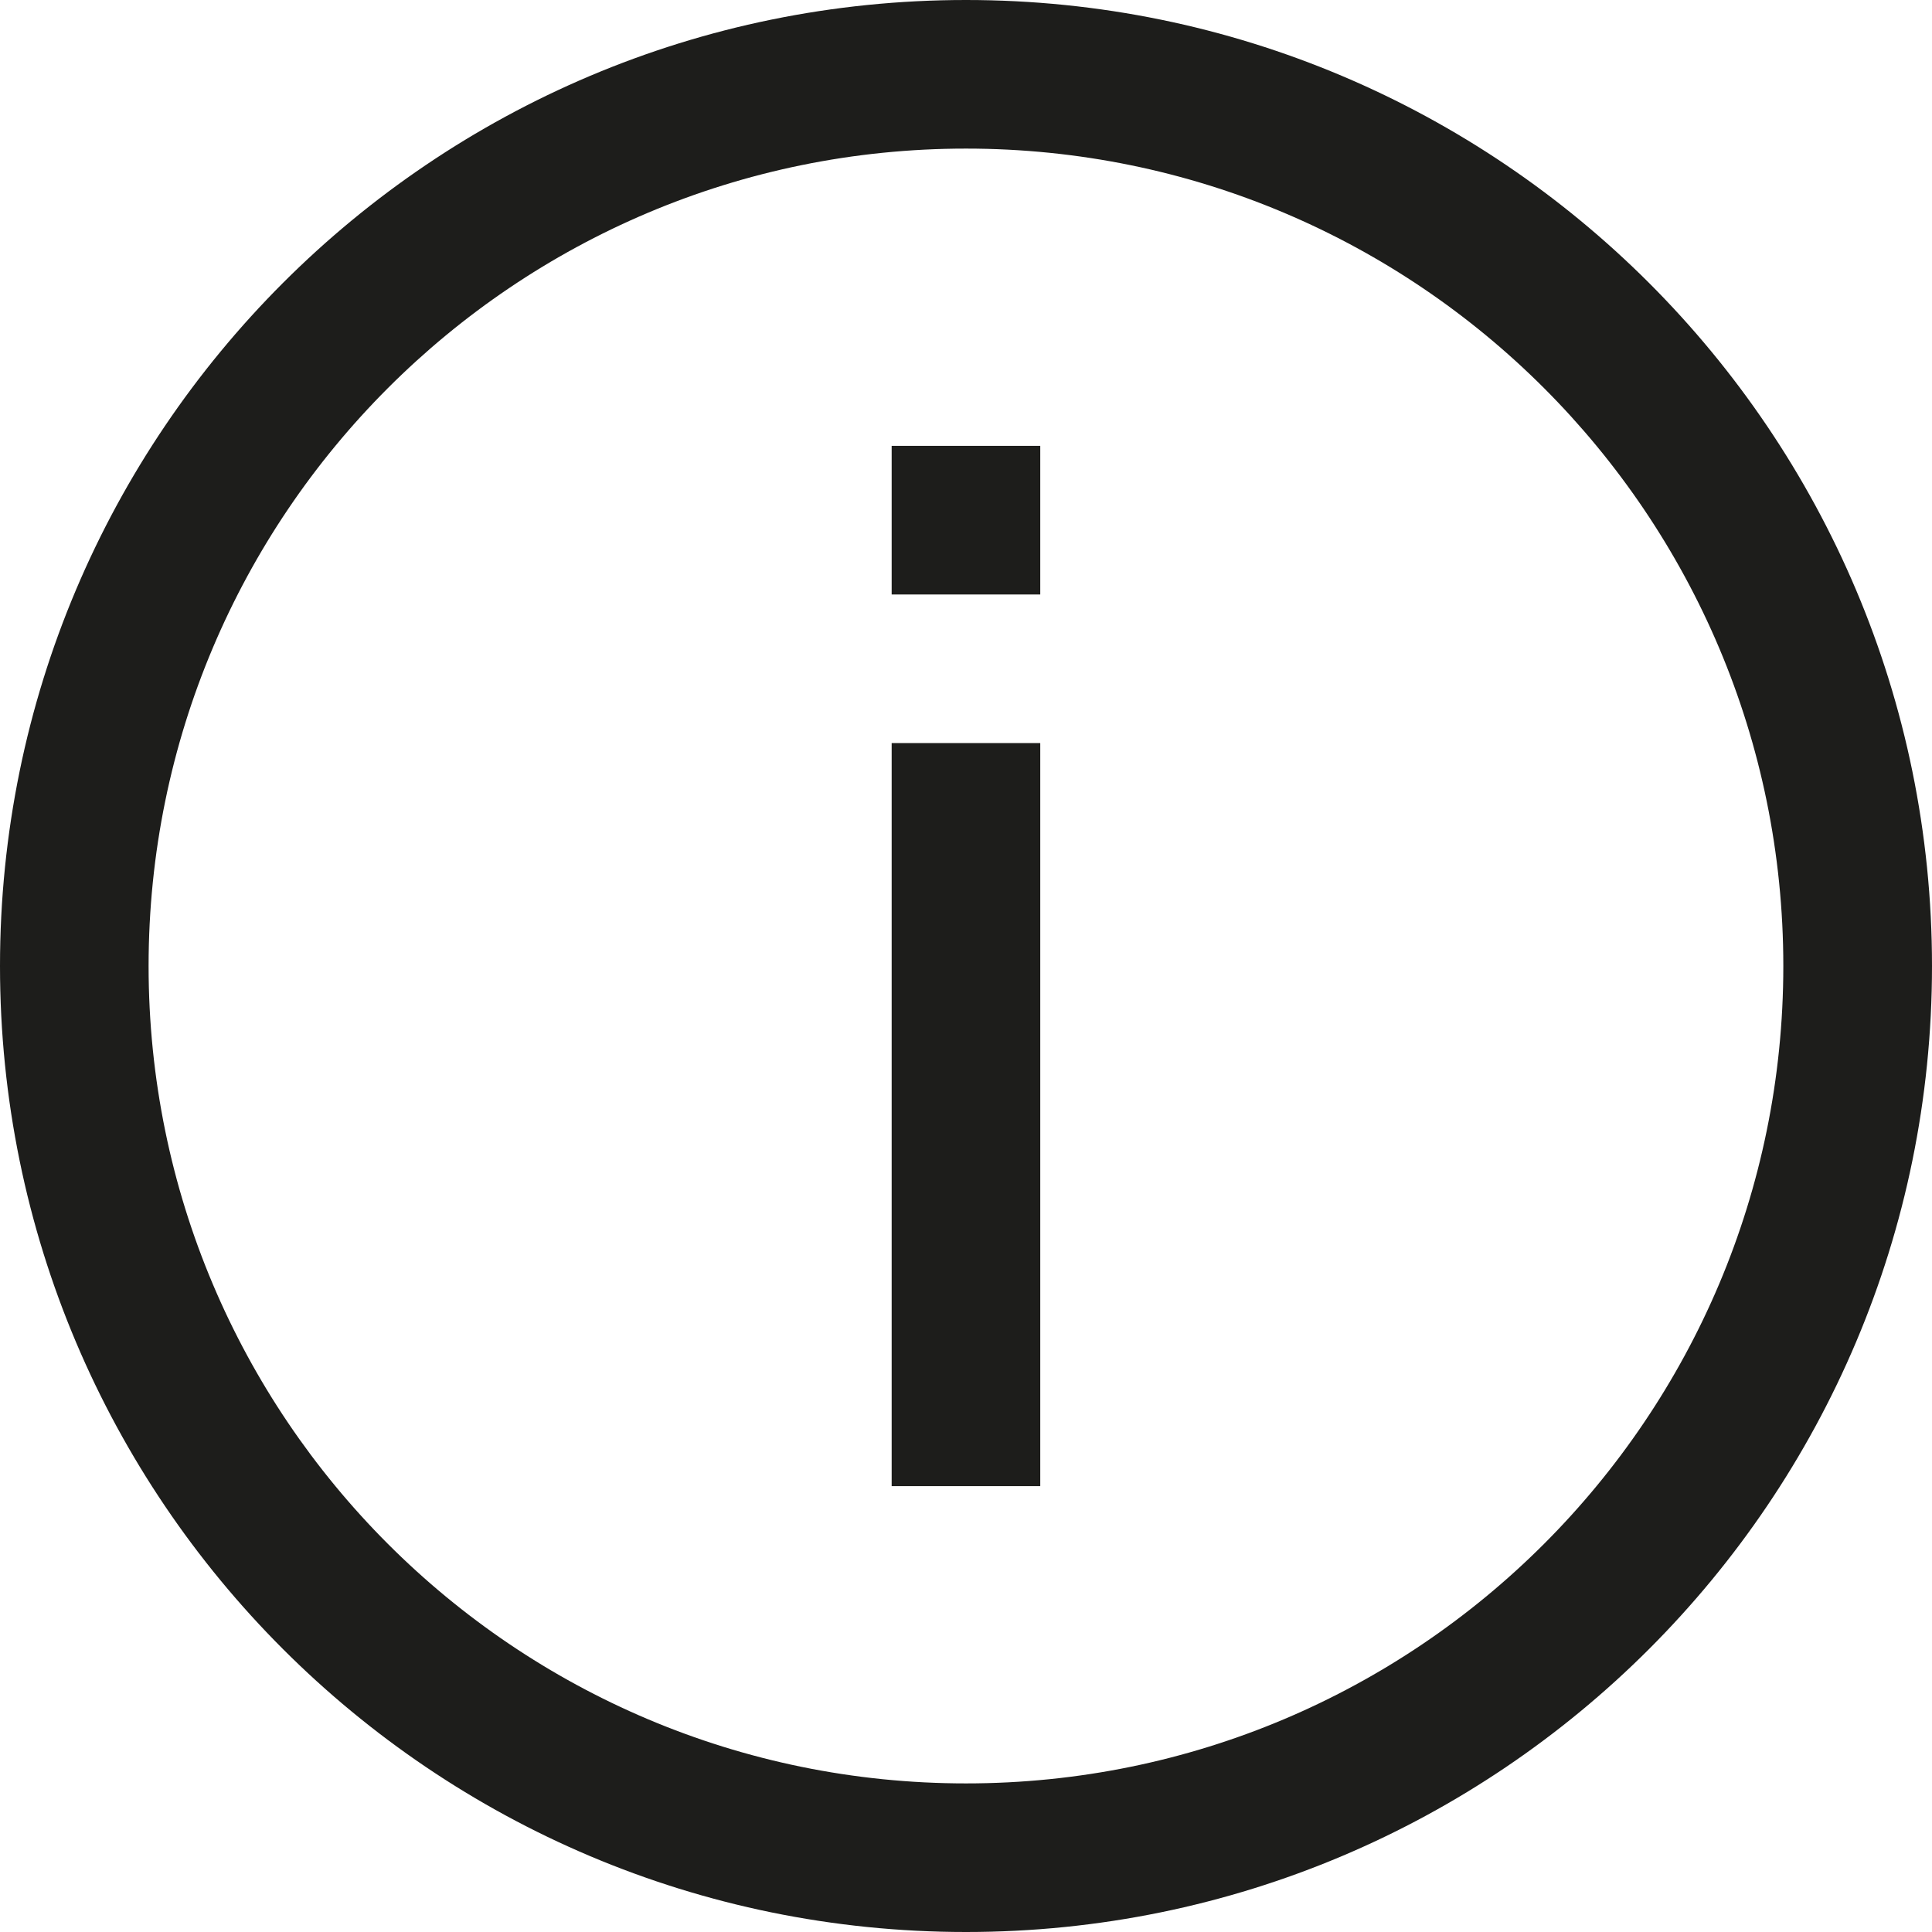 <?xml version="1.0" encoding="UTF-8" standalone="no"?>
<svg
   xmlns:dc="http://purl.org/dc/elements/1.1/"
   xmlns:cc="http://creativecommons.org/ns#"
   xmlns:rdf="http://www.w3.org/1999/02/22-rdf-syntax-ns#"
   xmlns:svg="http://www.w3.org/2000/svg"
   xmlns="http://www.w3.org/2000/svg"
   xmlns:xlink="http://www.w3.org/1999/xlink"
   xmlns:sodipodi="http://sodipodi.sourceforge.net/DTD/sodipodi-0.dtd"
   xmlns:inkscape="http://www.inkscape.org/namespaces/inkscape"
   width="23"
   height="23"
   viewBox="0 0 23 23"
   version="1.1"
   id="svg14"
   sodipodi:docname="ic-info.svg"
   inkscape:version="0.92.3 (2405546, 2018-03-11)">
  <sodipodi:namedview
     pagecolor="#ffffff"
     bordercolor="#666666"
     borderopacity="1"
     objecttolerance="10"
     gridtolerance="10"
     guidetolerance="10"
     inkscape:pageopacity="0"
     inkscape:pageshadow="2"
     inkscape:window-width="1680"
     inkscape:window-height="966"
     id="namedview16"
     showgrid="false"
     inkscape:zoom="10.26087"
     inkscape:cx="11.5"
     inkscape:cy="11.5"
     inkscape:window-x="0"
     inkscape:window-y="28"
     inkscape:window-maximized="1"
     inkscape:current-layer="ic_info_gray" />
  <title
     id="title2">Icon info grey Copy</title>
  <desc
     id="desc4">Created using Figma</desc>
  <g
     id="Canvas"
     transform="translate(-8141 -981)">
    <g
       id="Icon info grey Copy">
      <g
         id="ic_info_gray">
        <use
           xlink:href="#path0_fill"
           transform="translate(8141 981)"
           fill="#3392F0"
           id="use6"
           style="fill:#1d1d1b;fill-opacity:1" />
      </g>
    </g>
  </g>
  <defs
     id="defs12">
    <path
       id="path0_fill"
       fill-rule="evenodd"
       d="M 23 11.5C 23 17.851 17.851 23 11.5 23C 5.149 23 0 17.851 0 11.5C 0 5.149 5.149 0 11.5 0C 17.851 0 23 5.149 23 11.5ZM 21.23 11.5C 21.23 16.874 16.874 21.231 11.5 21.231C 6.125 21.231 1.769 16.874 1.769 11.5C 1.769 6.126 6.125 1.769 11.5 1.769C 16.874 1.769 21.23 6.126 21.23 11.5ZM 12.384 17.692L 12.384 8.846L 10.615 8.846L 10.615 17.692L 12.384 17.692ZM 12.384 5.308L 12.384 7.077L 10.615 7.077L 10.615 5.308L 12.384 5.308Z" />
  </defs>
</svg>
